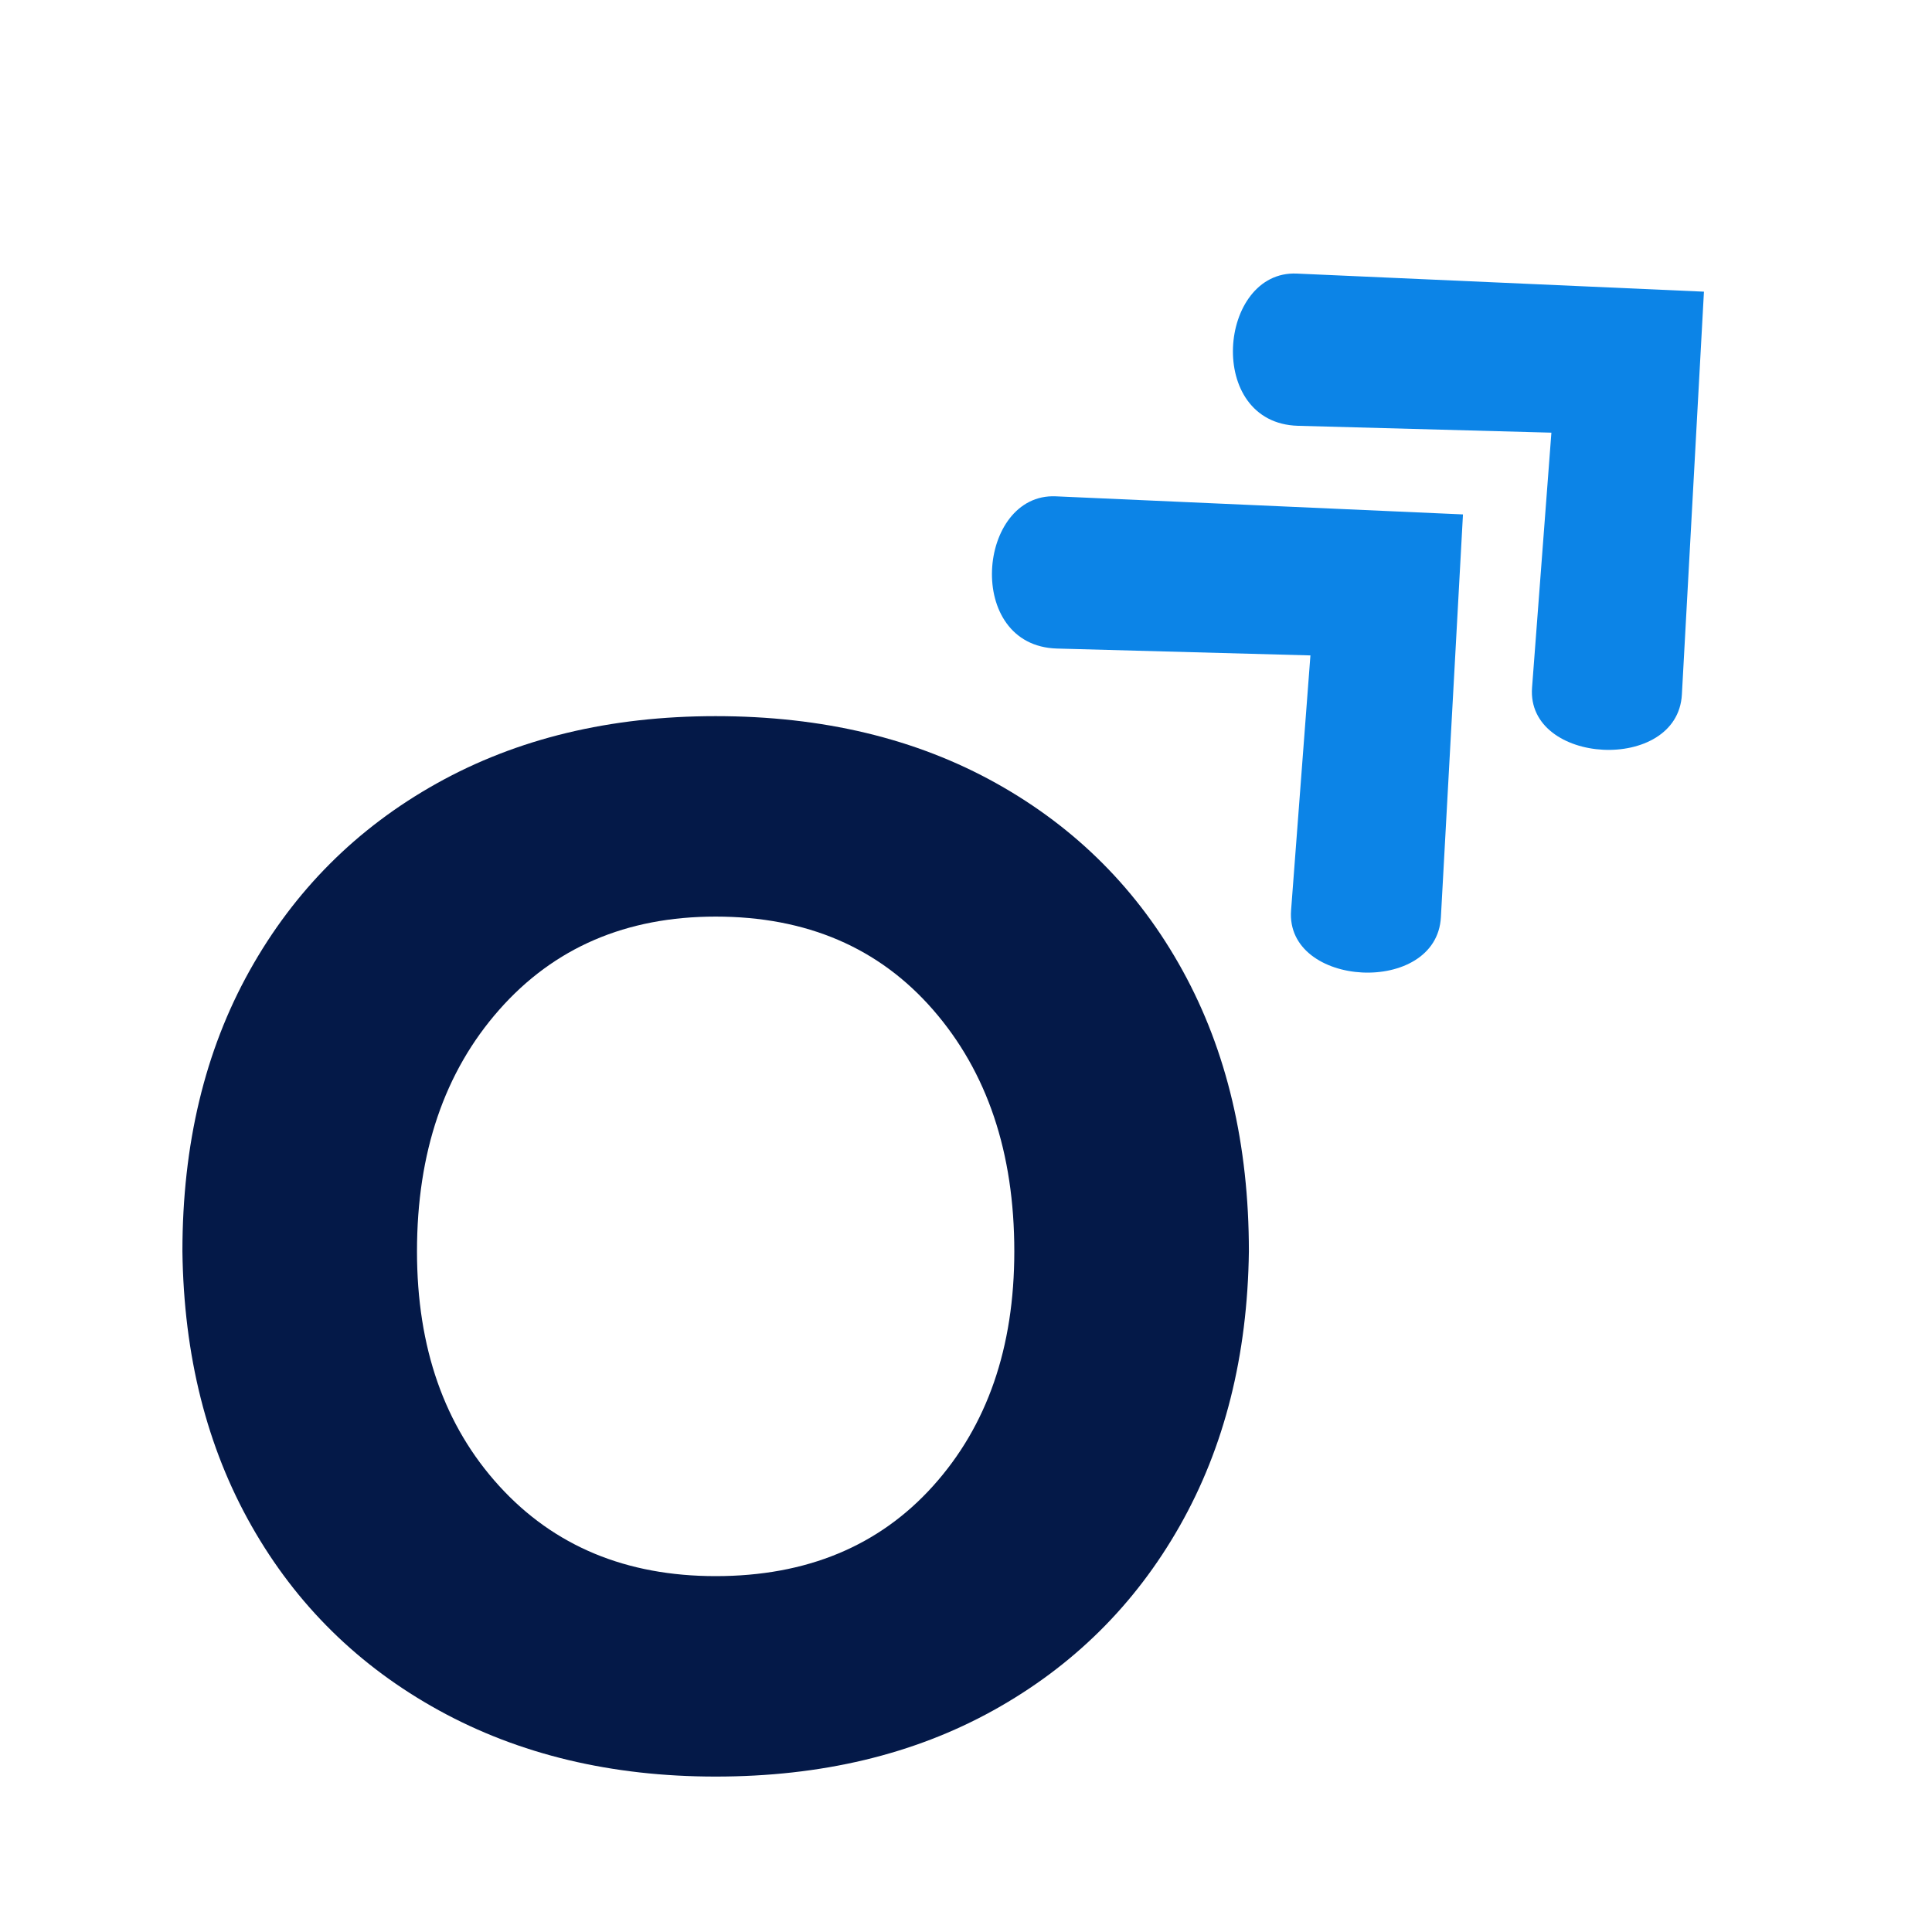 <svg xmlns="http://www.w3.org/2000/svg" xmlns:xlink="http://www.w3.org/1999/xlink" width="500" viewBox="0 0 375 375" height="500" preserveAspectRatio="xMidYMid meet"><defs><g></g><clipPath id="56e73008f3"><path d="M 192 96 L 284 96 L 284 189 L 192 189 Z M 192 96 " clip-rule="nonzero"></path></clipPath><clipPath id="5b2eafba11"><path d="M 173.449 110.633 L 238.441 50.562 L 328.039 147.5 L 263.047 207.57 Z M 173.449 110.633 " clip-rule="nonzero"></path></clipPath><clipPath id="42f5fbed78"><path d="M 173.449 110.633 L 238.441 50.562 L 328.039 147.5 L 263.047 207.57 Z M 173.449 110.633 " clip-rule="nonzero"></path></clipPath><clipPath id="0a32a0c2b6"><path d="M 239 53 L 331 53 L 331 146 L 239 146 Z M 239 53 " clip-rule="nonzero"></path></clipPath><clipPath id="b3ed5a7182"><path d="M 220.227 67.402 L 285.219 7.332 L 374.812 104.27 L 309.82 164.336 Z M 220.227 67.402 " clip-rule="nonzero"></path></clipPath><clipPath id="3185f8f294"><path d="M 220.227 67.402 L 285.219 7.332 L 374.812 104.27 L 309.82 164.336 Z M 220.227 67.402 " clip-rule="nonzero"></path></clipPath></defs><g fill="#041948" fill-opacity="1"><g transform="translate(27.626, 340.941)"><g><path d="M 111.281 -201.938 C 132.031 -201.938 150.188 -197.594 165.75 -188.906 C 181.312 -180.219 193.375 -168.086 201.938 -152.516 C 210.5 -136.953 214.781 -118.797 214.781 -98.047 C 214.52 -77.816 210.047 -60.051 201.359 -44.75 C 192.672 -29.445 180.609 -17.516 165.172 -8.953 C 149.734 -0.391 131.77 3.891 111.281 3.891 C 91.051 3.891 73.148 -0.391 57.578 -8.953 C 42.016 -17.516 29.891 -29.445 21.203 -44.75 C 12.516 -60.051 8.039 -77.816 7.781 -98.047 C 7.781 -118.797 12.125 -136.953 20.812 -152.516 C 29.5 -168.086 41.625 -180.219 57.188 -188.906 C 72.758 -197.594 90.789 -201.938 111.281 -201.938 Z M 111.281 -35.016 C 128.914 -35.016 142.984 -40.848 153.484 -52.516 C 163.992 -64.191 169.25 -79.367 169.25 -98.047 C 169.25 -117.242 163.992 -132.875 153.484 -144.938 C 142.984 -157 128.914 -163.031 111.281 -163.031 C 93.906 -163.031 79.898 -157 69.266 -144.938 C 58.629 -132.875 53.312 -117.242 53.312 -98.047 C 53.312 -79.367 58.629 -64.191 69.266 -52.516 C 79.898 -40.848 93.906 -35.016 111.281 -35.016 Z M 111.281 -35.016 "></path></g></g></g><g clip-path="url(#56e73008f3)"><g clip-path="url(#5b2eafba11)"><g clip-path="url(#42f5fbed78)"><path fill="#0c84e7" d="M 283.961 99.848 L 204.934 96.336 C 189.672 95.656 187.094 125.391 205.18 125.883 L 254.352 127.215 L 250.598 176.695 C 249.453 191.762 278.836 193.352 279.676 178.039 Z M 283.961 99.848 " fill-opacity="1" fill-rule="nonzero"></path></g></g></g><g clip-path="url(#0a32a0c2b6)"><g clip-path="url(#b3ed5a7182)"><g clip-path="url(#3185f8f294)"><path fill="#0c84e7" d="M 330.734 56.613 L 251.711 53.102 C 236.445 52.426 233.867 82.16 251.953 82.648 L 301.125 83.98 L 297.371 133.461 C 296.227 148.527 325.613 150.121 326.453 134.805 Z M 330.734 56.613 " fill-opacity="1" fill-rule="nonzero"></path></g></g></g></svg>